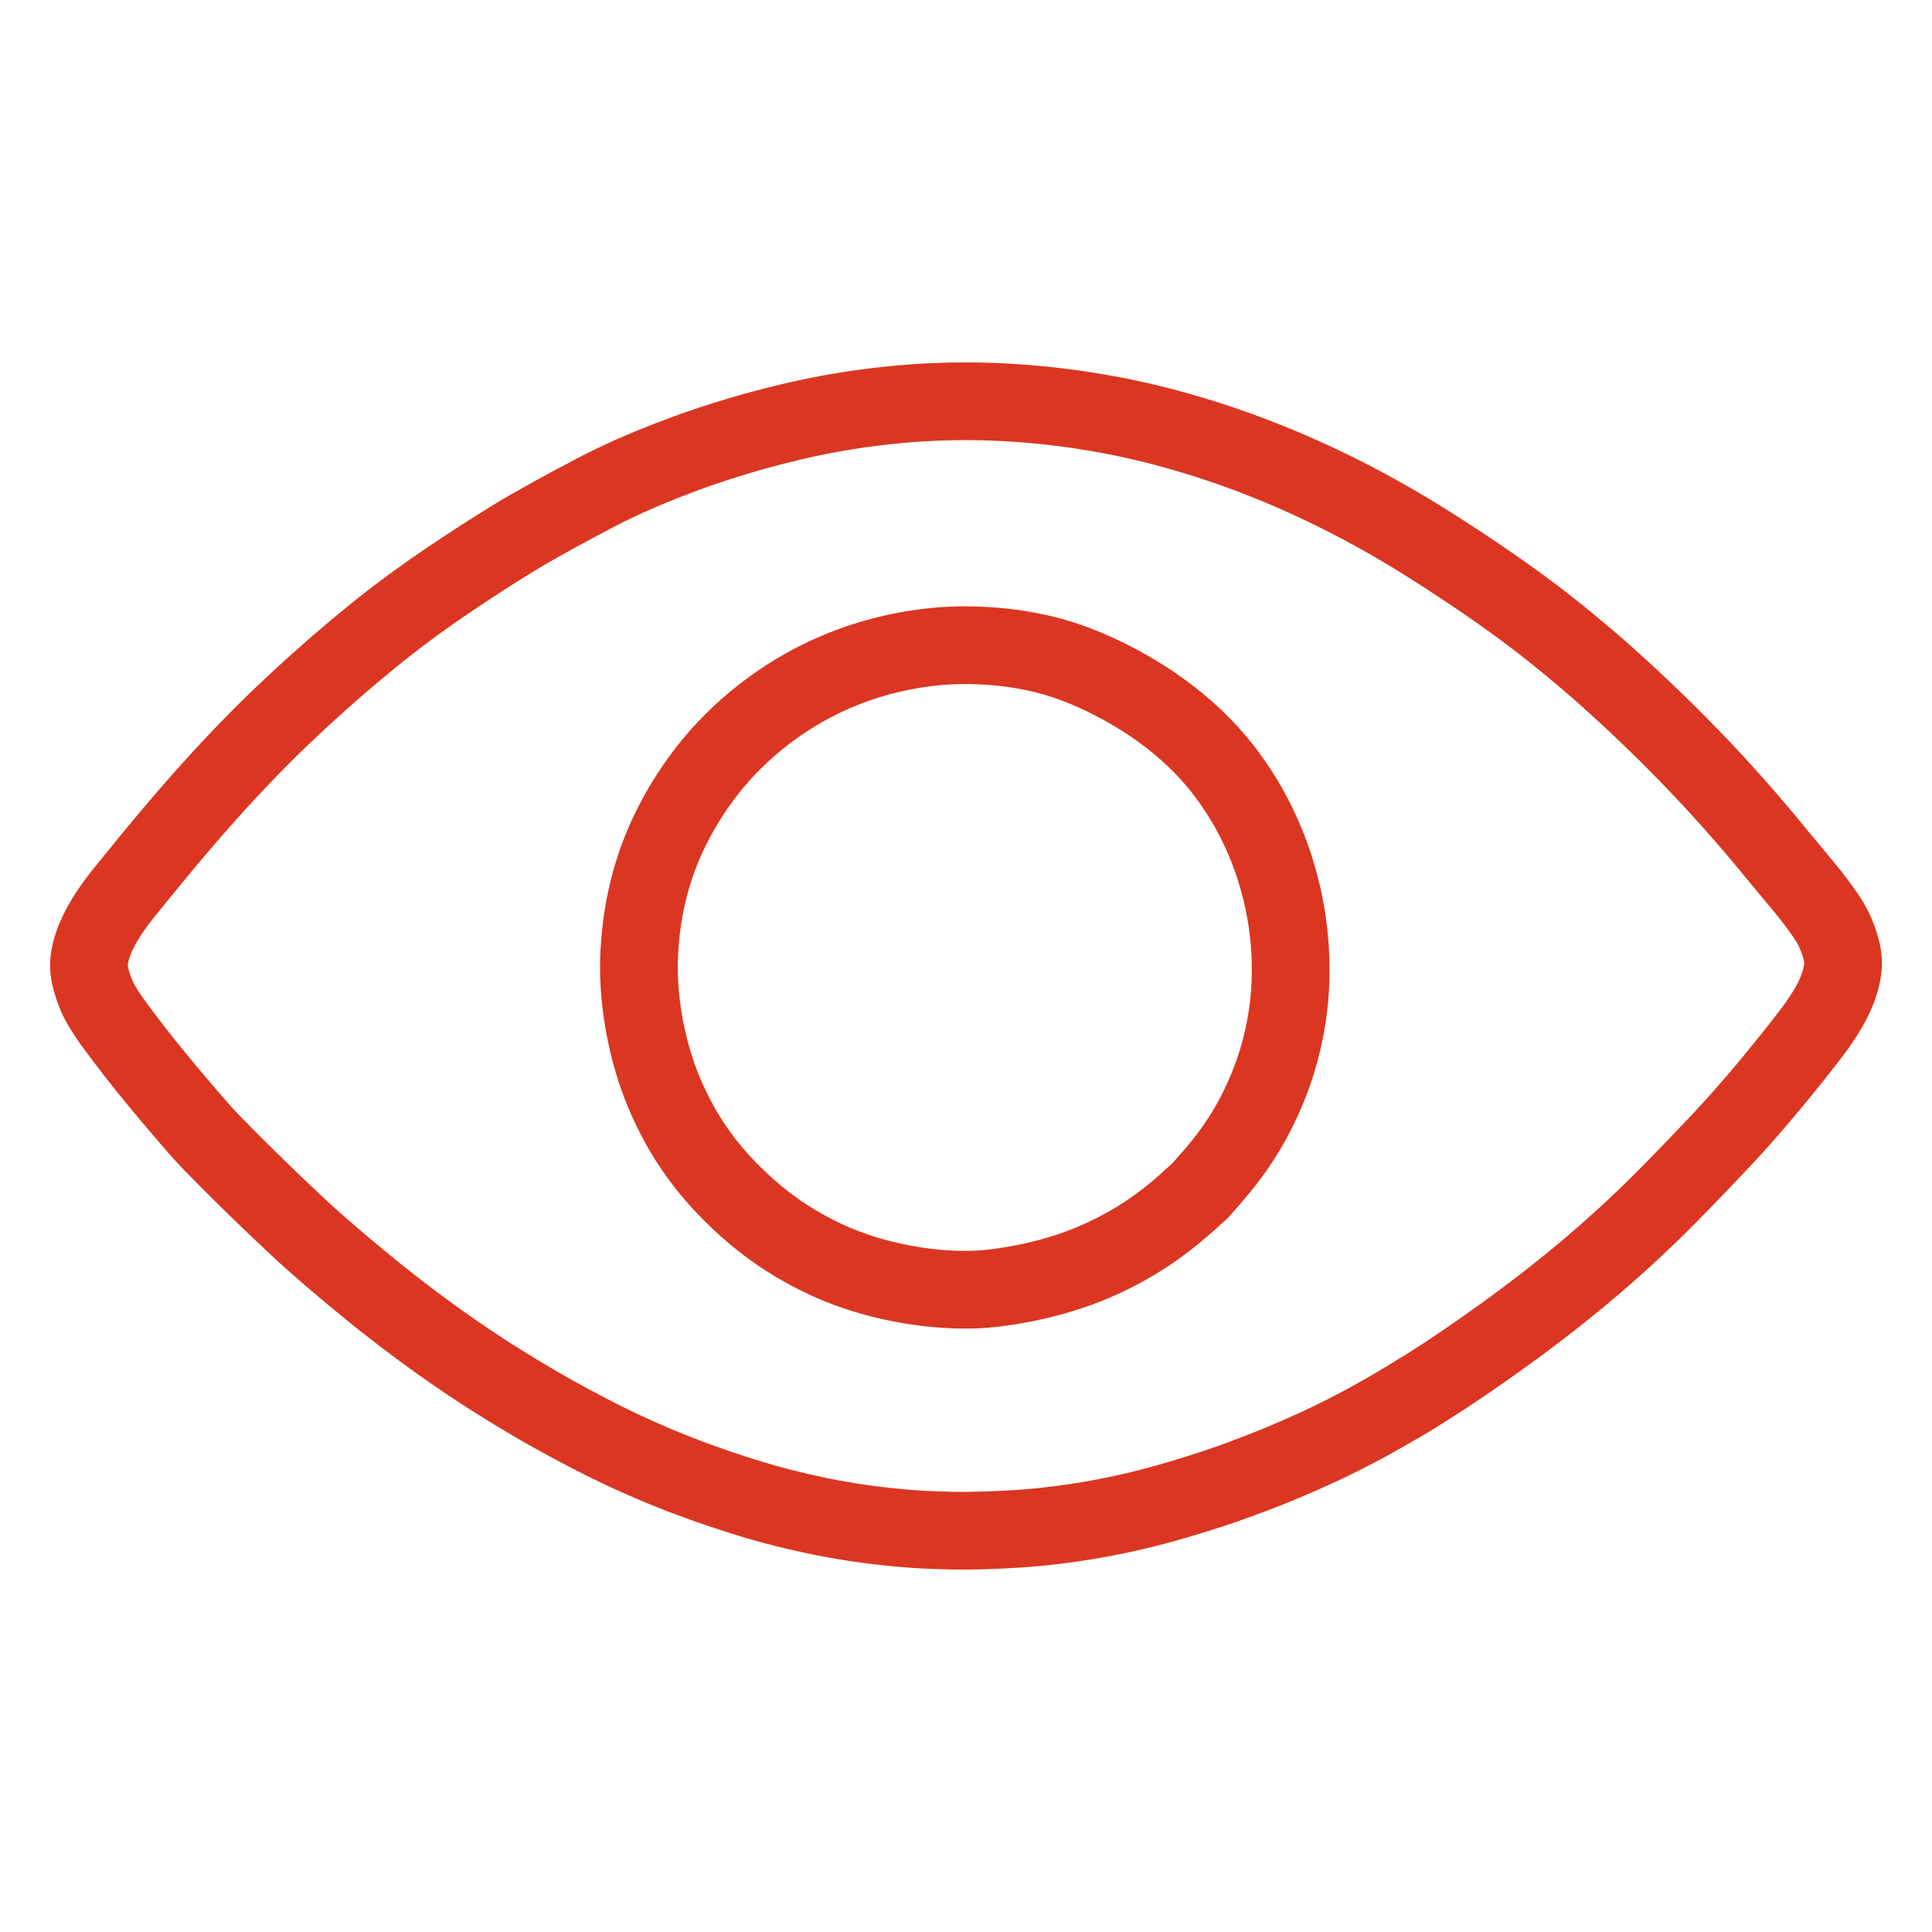 <svg width="1024" height="1024" viewBox="0 0 1024 1024" fill="none" xmlns="http://www.w3.org/2000/svg">
<path d="M742.686 743.58L740.667 744.767L738.563 745.995L736.138 747.404L733.91 748.684L732.125 749.699L729.973 750.918L728.003 752.024L725.7 753.303L723.605 754.444L721.233 755.709L718.786 756.99L716.084 758.394L713.441 759.75L711.118 760.932L708.874 762.052L706.946 763.003L704.789 764.051L702.935 764.94L700.621 766.033L698.223 767.143L695.421 768.426L692.581 769.704L689.678 770.991L686.483 772.384L683.285 773.757L680.222 775.054L677.75 776.083L675.399 777.047L672.905 778.052L669.729 779.309L666.061 780.734L662.115 782.236L658.436 783.607L655.225 784.782L652.698 785.688L650.429 786.493L648.439 787.184L646.249 787.937L644.248 788.613L641.98 789.368L639.701 790.107L637.037 790.955L634.202 791.844L631.293 792.746L628.456 793.617L625.788 794.425L623.493 795.106L621.199 795.769L619.18 796.337L616.871 796.978L614.493 797.625L611.882 798.322L609.233 799.014L606.946 799.597L604.571 800.187L602.547 800.676L600.155 801.237L597.832 801.762L595.189 802.346L592.504 802.919L590.225 803.394L587.881 803.864L586.075 804.217L583.767 804.654L581.859 805.003L579.493 805.424L577.619 805.748L575.36 806.125L573.536 806.42L571.252 806.775L569.431 807.049L567.165 807.379L565.282 807.64L562.936 807.951L560.943 808.205L558.663 808.488L556.768 808.712L554.592 808.956L552.704 809.156L550.522 809.377L548.619 809.559L546.324 809.761L544.317 809.925L542.004 810.1L540.136 810.232L537.96 810.373L536.096 810.485L533.844 810.612L531.872 810.715L529.625 810.825L527.666 810.909L525.461 810.995L523.502 811.064L521.297 811.132L519.337 811.184L517.083 811.232L515.098 811.268L512.82 811.299L510.883 811.313L508.664 811.314L506.75 811.302L504.559 811.267L502.652 811.223L500.383 811.149L498.075 811.078L495.365 810.989L492.668 810.896L490.277 810.791L487.982 810.666L486.023 810.54L483.776 810.383L481.813 810.232L479.606 810.05L477.795 809.894L475.67 809.702L473.776 809.527L471.43 809.294L469.387 809.082L467.11 808.827L465.289 808.614L463.116 808.344L461.21 808.098L458.889 807.788L456.937 807.516L454.661 807.185L452.691 806.886L450.439 806.534L448.531 806.225L446.326 805.856L444.369 805.517L442.103 805.112L440.233 804.766L438.035 804.348L436.164 803.979L433.784 803.5L431.362 802.992L428.205 802.309L425.059 801.605L421.909 800.876L419.497 800.301L417.053 799.699L414.763 799.117L412.062 798.417L409.399 797.711L407.009 797.062L404.635 796.404L402.263 795.714L399.143 794.792L395.51 793.676L391.423 792.395L387.246 791.044L383.08 789.662L378.932 788.251L374.871 786.833L371.18 785.515L367.982 784.349L365.478 783.42L363.1 782.522L360.59 781.559L357.413 780.313L353.84 778.883L350.287 777.432L347.01 776.066L344.02 774.791L340.834 773.404L337.658 771.997L334.491 770.568L331.539 769.203L328.396 767.718L325.266 766.215L322.181 764.712L319.71 763.49L317.264 762.263L314.946 761.08L312.206 759.67L309.436 758.224L306.552 756.704L303.479 755.06L300.434 753.417L297.484 751.81L295.051 750.471L292.704 749.16L290.68 748.016L288.436 746.739L286.472 745.61L284.155 744.273L282.063 743.052L279.674 741.65L277.182 740.163L274.026 738.263L270.455 736.084L266.894 733.891L263.768 731.94L261.315 730.396L259.059 728.955L257.051 727.659L254.836 726.216L252.887 724.934L250.728 723.505L248.847 722.248L246.623 720.755L244.619 719.396L242.393 717.878L240.416 716.516L238.276 715.03L236.31 713.654L234.181 712.151L232.225 710.759L230.106 709.241L228.16 707.835L226.063 706.308L224.144 704.898L221.992 703.304L219.939 701.772L217.636 700.045L215.575 698.487L213.287 696.744L210.905 694.909L208.185 692.799L205.471 690.675L203.118 688.821L200.818 686.99L198.48 685.108L195.809 682.943L193.009 680.653L190.23 678.366L187.44 676.051L184.79 673.841L182.498 671.92L180.312 670.075L178.363 668.416L176.097 666.477L174.004 664.677L171.731 662.71L169.779 661.011L167.67 659.16L165.745 657.457L163.524 655.465L161.482 653.61L159.194 651.501L157.165 649.611L154.888 647.479L152.868 645.58L150.6 643.438L148.588 641.531L146.334 639.381L144.338 637.47L142.181 635.393L140.326 633.6L138.311 631.648L136.463 629.852L134.321 627.766L132.348 625.836L130.128 623.654L128.158 621.707L125.945 619.51L123.982 617.554L121.778 615.347L119.825 613.382L117.631 611.166L115.686 609.192L113.501 606.967L111.577 604.985L109.398 602.682L107.268 600.339L104.91 597.684L102.578 595.004L100.491 592.598L98.497 590.281L96.822 588.327L95 586.19L93.328 584.224L91.347 581.879L89.306 579.451L87.025 576.72L84.757 573.985L82.73 571.524L80.797 569.162L79.183 567.177L77.391 564.957L75.493 562.578L73.098 559.536L70.628 556.363L68.186 553.19L66.209 550.591L64.376 548.162L62.853 546.126L61.276 544L59.896 542.104L58.366 539.955L56.788 537.604L55.119 535.036L53.484 532.283L52.05 529.597L50.6 526.305L49.302 522.743L48.227 519.138L47.544 516.076L47.218 513.72L47.128 511.495L47.225 509.536L47.507 507.36L47.881 505.469L48.395 503.353L49.065 501.217L49.898 498.83L50.949 496.33L51.984 494.027L53.219 491.597L54.341 489.524L55.666 487.267L56.861 485.361L58.31 483.134L59.68 481.143L61.252 478.935L62.705 477.008L64.293 474.955L65.765 473.104L67.413 471.061L69.008 469.1L70.917 466.761L72.952 464.266L75.215 461.492L77.42 458.792L79.303 456.487L81.104 454.289L82.722 452.324L84.66 449.982L86.72 447.51L89.016 444.767L91.258 442.102L93.18 439.827L95.033 437.649L96.696 435.704L98.577 433.518L100.262 431.568L102.088 429.468L103.761 427.555L105.714 425.336L107.543 423.269L109.562 421.002L111.307 419.053L113.186 416.97L114.893 415.089L116.872 412.922L118.717 410.914L120.82 408.644L122.712 406.617L124.849 404.345L126.756 402.332L128.91 400.077L130.831 398.081L133.004 395.842L134.942 393.862L137.134 391.643L139.088 389.68L141.299 387.48L143.272 385.535L145.502 383.355L147.493 381.427L149.743 379.267L151.753 377.358L154.006 375.232L156.003 373.366L158.159 371.359L160.031 369.631L162.099 367.736L164.028 365.98L166.286 363.935L168.364 362.063L170.684 359.988L172.727 358.173L174.932 356.228L176.846 354.554L178.965 352.714L180.929 351.023L183.275 349.018L185.666 346.995L188.365 344.727L190.974 342.55L193.298 340.619L195.527 338.786L197.542 337.144L199.771 335.343L201.757 333.755L203.844 332.103L205.727 330.628L207.885 328.953L209.954 327.363L212.252 325.615L214.282 324.085L216.4 322.504L218.301 321.101L220.383 319.578L222.328 318.168L224.445 316.647L226.401 315.256L228.532 313.757L230.504 312.385L232.649 310.907L234.63 309.552L236.793 308.081L238.788 306.732L241.111 305.173L243.566 303.538L246.292 301.73L248.933 299.993L251.187 298.514L253.416 297.065L255.422 295.766L257.663 294.324L259.7 293.021L261.899 291.624L263.904 290.359L266.139 288.956L268.419 287.539L270.988 285.95L273.585 284.359L275.953 282.929L278.33 281.528L280.756 280.139L283.395 278.635L286.073 277.127L288.366 275.832L290.709 274.526L292.79 273.371L295.179 272.056L297.304 270.891L299.674 269.598L301.969 268.353L304.6 266.944L307.224 265.547L309.67 264.257L311.936 263.057L313.879 262.026L316.017 260.903L318.307 259.719L320.974 258.38L323.777 256.998L326.57 255.658L329.37 254.343L332.035 253.118L334.409 252.048L336.731 251.022L339.178 249.964L341.966 248.776L344.903 247.544L347.763 246.37L350.848 245.135L353.821 243.966L356.707 242.856L359.027 241.967L361.276 241.129L363.299 240.37L365.642 239.517L368.172 238.613L371.29 237.534L374.422 236.466L377.462 235.459L379.831 234.681L382.231 233.919L384.549 233.182L387.285 232.326L390.005 231.487L392.49 230.737L394.837 230.052L396.824 229.484L398.979 228.885L400.775 228.383L402.978 227.777L405.361 227.133L408.71 226.255L412.407 225.315L416.047 224.409L419.151 223.662L421.441 223.124L423.683 222.613L425.551 222.194L427.816 221.7L429.689 221.3L431.939 220.834L433.812 220.457L436.09 220.013L437.968 219.653L440.228 219.232L442.123 218.892L444.476 218.484L446.491 218.148L448.849 217.762L450.733 217.463L452.884 217.135L454.655 216.874L456.875 216.562L458.781 216.303L461.077 215.999L462.988 215.756L465.234 215.481L467.138 215.261L469.384 215.013L471.296 214.809L473.562 214.578L475.478 214.39L477.71 214.184L479.641 214.02L481.858 213.843L483.818 213.696L486.035 213.541L487.943 213.418L490.022 213.299L491.773 213.207L493.747 213.113L495.682 213.028L497.766 212.944L499.901 212.869L501.901 212.812L504.068 212.762L506.027 212.729L508.233 212.702L510.192 212.688L512.397 212.686L514.357 212.696L516.561 212.718L518.52 212.744L520.726 212.786L522.685 212.835L524.89 212.904L526.849 212.976L529.084 213.07L531.022 213.16L533.188 213.275L534.973 213.378L537.088 213.51L539.002 213.634L541.347 213.8L543.399 213.953L545.765 214.149L548.09 214.355L550.797 214.607L553.527 214.875L555.911 215.121L558.294 215.391L560.639 215.675L563.347 216.015L566.05 216.365L568.295 216.667L570.505 216.979L572.392 217.256L574.707 217.608L576.731 217.923L579.065 218.305L581.342 218.692L583.951 219.148L586.626 219.629L588.991 220.064L591.479 220.542L593.881 221.023L596.625 221.587L599.39 222.173L602.076 222.765L604.757 223.376L607.34 223.987L609.656 224.542L611.971 225.115L614.028 225.633L616.282 226.216L618.329 226.758L620.578 227.364L622.62 227.927L624.932 228.573L627.227 229.236L629.804 229.984L632.363 230.746L634.65 231.429L636.906 232.12L638.913 232.745L641.231 233.489L643.793 234.33L647.035 235.418L650.773 236.701L654.837 238.132L658.965 239.629L663.08 241.163L667.17 242.734L671.153 244.302L674.762 245.758L677.945 247.068L680.414 248.101L682.805 249.118L685.091 250.109L687.79 251.294L690.491 252.502L692.997 253.634L695.49 254.781L698.053 255.979L701.138 257.44L704.275 258.949L707.362 260.457L709.79 261.658L712.075 262.807L713.91 263.741L716.164 264.902L718.102 265.909L720.346 267.088L722.158 268.05L724.336 269.221L726.325 270.3L728.682 271.592L730.69 272.703L732.877 273.925L734.674 274.941L736.822 276.167L738.783 277.299L741.101 278.649L743.124 279.839L745.427 281.209L747.662 282.558L750.28 284.151L752.99 285.825L755.93 287.656L759.174 289.705L762.413 291.764L765.591 293.804L768.444 295.649L771.246 297.479L774.036 299.316L776.808 301.152L779.591 303.012L782.364 304.878L785.246 306.832L788.487 309.055L791.77 311.327L794.942 313.545L797.449 315.315L799.705 316.93L801.651 318.333L803.751 319.86L805.684 321.271L807.855 322.868L809.919 324.404L812.226 326.136L814.278 327.696L816.555 329.444L818.919 331.286L821.634 333.417L824.42 335.63L826.903 337.624L829.272 339.548L831.256 341.175L833.325 342.883L835.166 344.412L837.24 346.147L839.214 347.812L841.421 349.686L843.383 351.365L845.43 353.13L847.236 354.702L849.248 356.476L851.16 358.175L853.376 360.161L855.422 362.005L857.725 364.095L859.773 365.966L862.069 368.08L864.102 369.965L866.382 372.095L868.401 373.995L870.666 376.141L872.67 378.054L874.919 380.207L876.908 382.122L879.06 384.202L880.906 386L882.908 387.968L884.736 389.786L886.85 391.904L888.794 393.865L890.982 396.079L892.924 398.056L895.098 400.281L897.017 402.259L899.087 404.408L900.864 406.267L902.793 408.304L904.562 410.187L906.61 412.385L908.489 414.413L910.639 416.752L912.779 419.102L915.164 421.737L917.538 424.385L919.656 426.765L921.758 429.148L923.577 431.225L925.537 433.481L927.218 435.429L929.041 437.556L930.711 439.518L932.574 441.719L934.232 443.69L936.031 445.843L937.677 447.825L939.514 450.048L941.153 452.033L942.982 454.247L944.896 456.552L947.098 459.208L949.372 461.943L951.399 464.383L953.38 466.757L954.974 468.677L956.679 470.755L958.099 472.509L959.878 474.735L961.773 477.175L964.107 480.283L966.363 483.41L968.402 486.406L969.951 488.844L971.302 491.257L972.545 493.817L973.849 496.988L974.997 500.233L975.891 503.376L976.462 505.845L976.773 508.153L976.872 510.107L976.78 512.34L976.574 514.309L976.17 516.538L975.751 518.51L975.036 520.888L974.23 523.377L973.105 526.216L971.847 529.072L970.413 531.843L968.88 534.577L967.222 537.261L965.723 539.626L964.159 541.908L962.859 543.766L961.331 545.847L959.933 547.723L958.261 549.907L956.678 551.953L954.9 554.228L953.315 556.25L951.649 558.362L950.158 560.233L948.459 562.343L946.828 564.359L944.931 566.695L943.19 568.837L941.306 571.149L939.678 573.132L937.883 575.295L936.225 577.277L934.242 579.626L932.192 582.037L929.875 584.74L927.551 587.425L925.452 589.83L923.435 592.117L921.726 594.037L919.852 596.126L918.111 598.053L916.07 600.288L914.182 602.334L912.047 604.62L910.157 606.627L907.982 608.921L905.81 611.205L903.363 613.772L900.903 616.346L898.686 618.661L896.47 620.962L894.541 622.958L892.369 625.197L890.436 627.183L888.257 629.414L886.319 631.393L884.131 633.617L882.182 635.586L879.978 637.791L878.006 639.739L875.776 641.919L873.785 643.846L871.534 646.005L869.525 647.915L867.255 650.055L865.23 651.948L862.942 654.07L860.901 655.94L858.648 657.992L856.771 659.68L854.762 661.481L853.079 662.973L851.027 664.787L849.104 666.466L846.78 668.479L844.678 670.283L842.372 672.244L840.388 673.916L838.232 675.717L836.251 677.358L833.89 679.295L831.417 681.307L828.646 683.542L825.943 685.705L823.589 687.573L821.4 689.294L819.501 690.774L817.449 692.361L815.56 693.812L813.433 695.431L811.393 696.976L809.085 698.711L807.011 700.263L804.833 701.882L802.899 703.309L800.667 704.941L798.307 706.653L795.64 708.578L792.916 710.529L790.137 712.504L787.285 714.513L784.471 716.483L782.012 718.193L779.722 719.777L777.742 721.136L775.589 722.605L773.603 723.953L771.445 725.412L769.451 726.749L767.282 728.19L765.276 729.508L763.092 730.927L761.072 732.227L758.833 733.653L756.84 734.911L754.571 736.333L753.186 737.195L751.634 738.163" stroke="#DB3621" stroke-width="41.18" stroke-linecap="round" stroke-linejoin="round"/>
<path d="M742.686 743.58L747.31 740.858" stroke="#DB3621" stroke-width="41.18" stroke-linecap="round" stroke-linejoin="round"/>
<path d="M751.633 738.163L747.31 740.858" stroke="#DB3621" stroke-width="41.18" stroke-linecap="round" stroke-linejoin="round"/>
<path d="M631.232 635.435L628.668 637.759L625.686 640.35L621.538 643.832L617.389 647.094L613.135 650.238L608.88 653.199L604.589 655.999L600.379 658.569L596.154 660.986L591.948 663.236L587.692 665.368L583.447 667.353L579.267 669.177L575.14 670.852L571.038 672.394L566.893 673.84L562.716 675.177L558.543 676.406L554.379 677.527L550.229 678.551L546.072 679.491L541.883 680.345L537.714 681.11L533.513 681.782L529.35 682.384L525.156 682.885L521.007 683.279L516.818 683.495L512.68 683.581L508.503 683.539L504.394 683.426L500.236 683.197L496.092 682.87L491.921 682.421L487.761 681.887L483.631 681.267L479.506 680.557L475.348 679.747L471.163 678.834L466.979 677.834L462.863 676.741L458.704 675.523L454.512 674.174L450.221 672.687L446.031 671.108L441.852 669.39L437.76 667.556L433.578 665.542L429.409 663.397L425.152 661.062L420.91 658.574L416.67 655.922L412.506 653.144L408.346 650.171L404.222 647.034L400.032 643.63L395.983 640.133L391.94 636.42L388.116 632.71L384.296 628.799L380.686 624.886L377.098 620.737L373.745 616.585L370.502 612.289L367.55 608.083L364.814 603.908L362.304 599.787L359.945 595.639L357.672 591.355L355.539 587.058L353.563 582.795L351.789 578.684L350.165 574.602L348.665 570.509L347.265 566.349L345.972 562.152L344.794 557.965L343.732 553.808L342.786 549.701L341.941 545.605L341.188 541.465L340.528 537.347L339.959 533.218L339.493 529.136L339.124 524.963L338.854 520.789L338.686 516.595L338.621 512.546L338.68 508.495L338.851 504.45L339.131 500.261L339.496 496.088L339.945 491.967L340.487 487.908L341.138 483.829L341.9 479.673L342.763 475.526L343.729 471.385L344.816 467.238L346.031 463.062L347.369 458.882L348.816 454.769L350.395 450.649L352.098 446.566L353.986 442.372L355.982 438.252L358.137 434.09L360.383 430.024L362.801 425.897L365.368 421.776L368.161 417.569L371.123 413.368L374.274 409.151L377.541 405.037L380.996 400.982L384.626 397.001L388.464 393.065L392.358 389.292L396.421 385.6L400.485 382.13L404.78 378.692L409.025 375.508L413.313 372.474L417.431 369.742L421.542 367.179L425.718 364.743L429.927 362.428L434.121 360.26L438.252 358.274L442.391 356.426L446.581 354.683L450.724 353.073L454.877 351.578L458.982 350.224L463.094 348.98L467.197 347.849L471.309 346.815L475.467 345.87L479.623 345.03L483.763 344.294L487.78 343.676L491.332 343.195L494.35 342.844L496.944 342.593L499.808 342.375L503.218 342.177L507.151 342.031L511.295 341.967L515.42 342.006L519.542 342.139L523.654 342.362L527.807 342.674L531.973 343.076L536.107 343.582L540.241 344.189L544.362 344.909L548.542 345.742L552.735 346.69L556.882 347.749L561.022 348.946L565.093 350.267L569.277 351.759L573.376 353.337L577.584 355.073L581.696 356.9L585.912 358.9L590.082 361.003L594.346 363.271L598.623 365.672L602.919 368.22L607.161 370.881L611.329 373.649L615.514 376.593L619.751 379.759L624.038 383.162L628.288 386.763L632.418 390.507L636.431 394.401L640.3 398.447L643.944 402.536L647.381 406.702L650.588 410.896L653.599 415.112L656.448 419.379L659.068 423.549L661.573 427.808L663.888 432.034L666.092 436.346L668.105 440.568L669.983 444.795L671.69 448.922L673.269 453.059L674.704 457.145L676.024 461.237L677.246 465.327L678.382 469.47L679.425 473.674L680.363 477.901L681.18 482.094L681.889 486.247L682.497 490.387L683.015 494.555L683.432 498.708L683.743 502.886L683.941 507.026L684.04 511.22L684.056 515.365L683.982 519.559L683.815 523.7L683.529 527.882L683.124 532.037L682.605 536.249L681.976 540.447L681.24 544.66L680.397 548.837L679.445 553.013L678.376 557.211L677.183 561.411L675.873 565.607L674.445 569.765L672.874 573.953L671.18 578.133L669.351 582.327L667.418 586.459L665.325 590.631L663.04 594.868L660.567 599.153L657.918 603.421L655.069 607.689L652.036 611.925L648.747 616.227L645.364 620.383L642.834 623.387L640.731 625.779" stroke="#DB3621" stroke-width="41.18" stroke-linecap="round" stroke-linejoin="round"/>
<path d="M631.231 635.434L636.208 630.924" stroke="#DB3621" stroke-width="41.18" stroke-linecap="round" stroke-linejoin="round"/>
<path d="M640.731 625.779L636.208 630.924" stroke="#DB3621" stroke-width="41.18" stroke-linecap="round" stroke-linejoin="round"/>
</svg>
